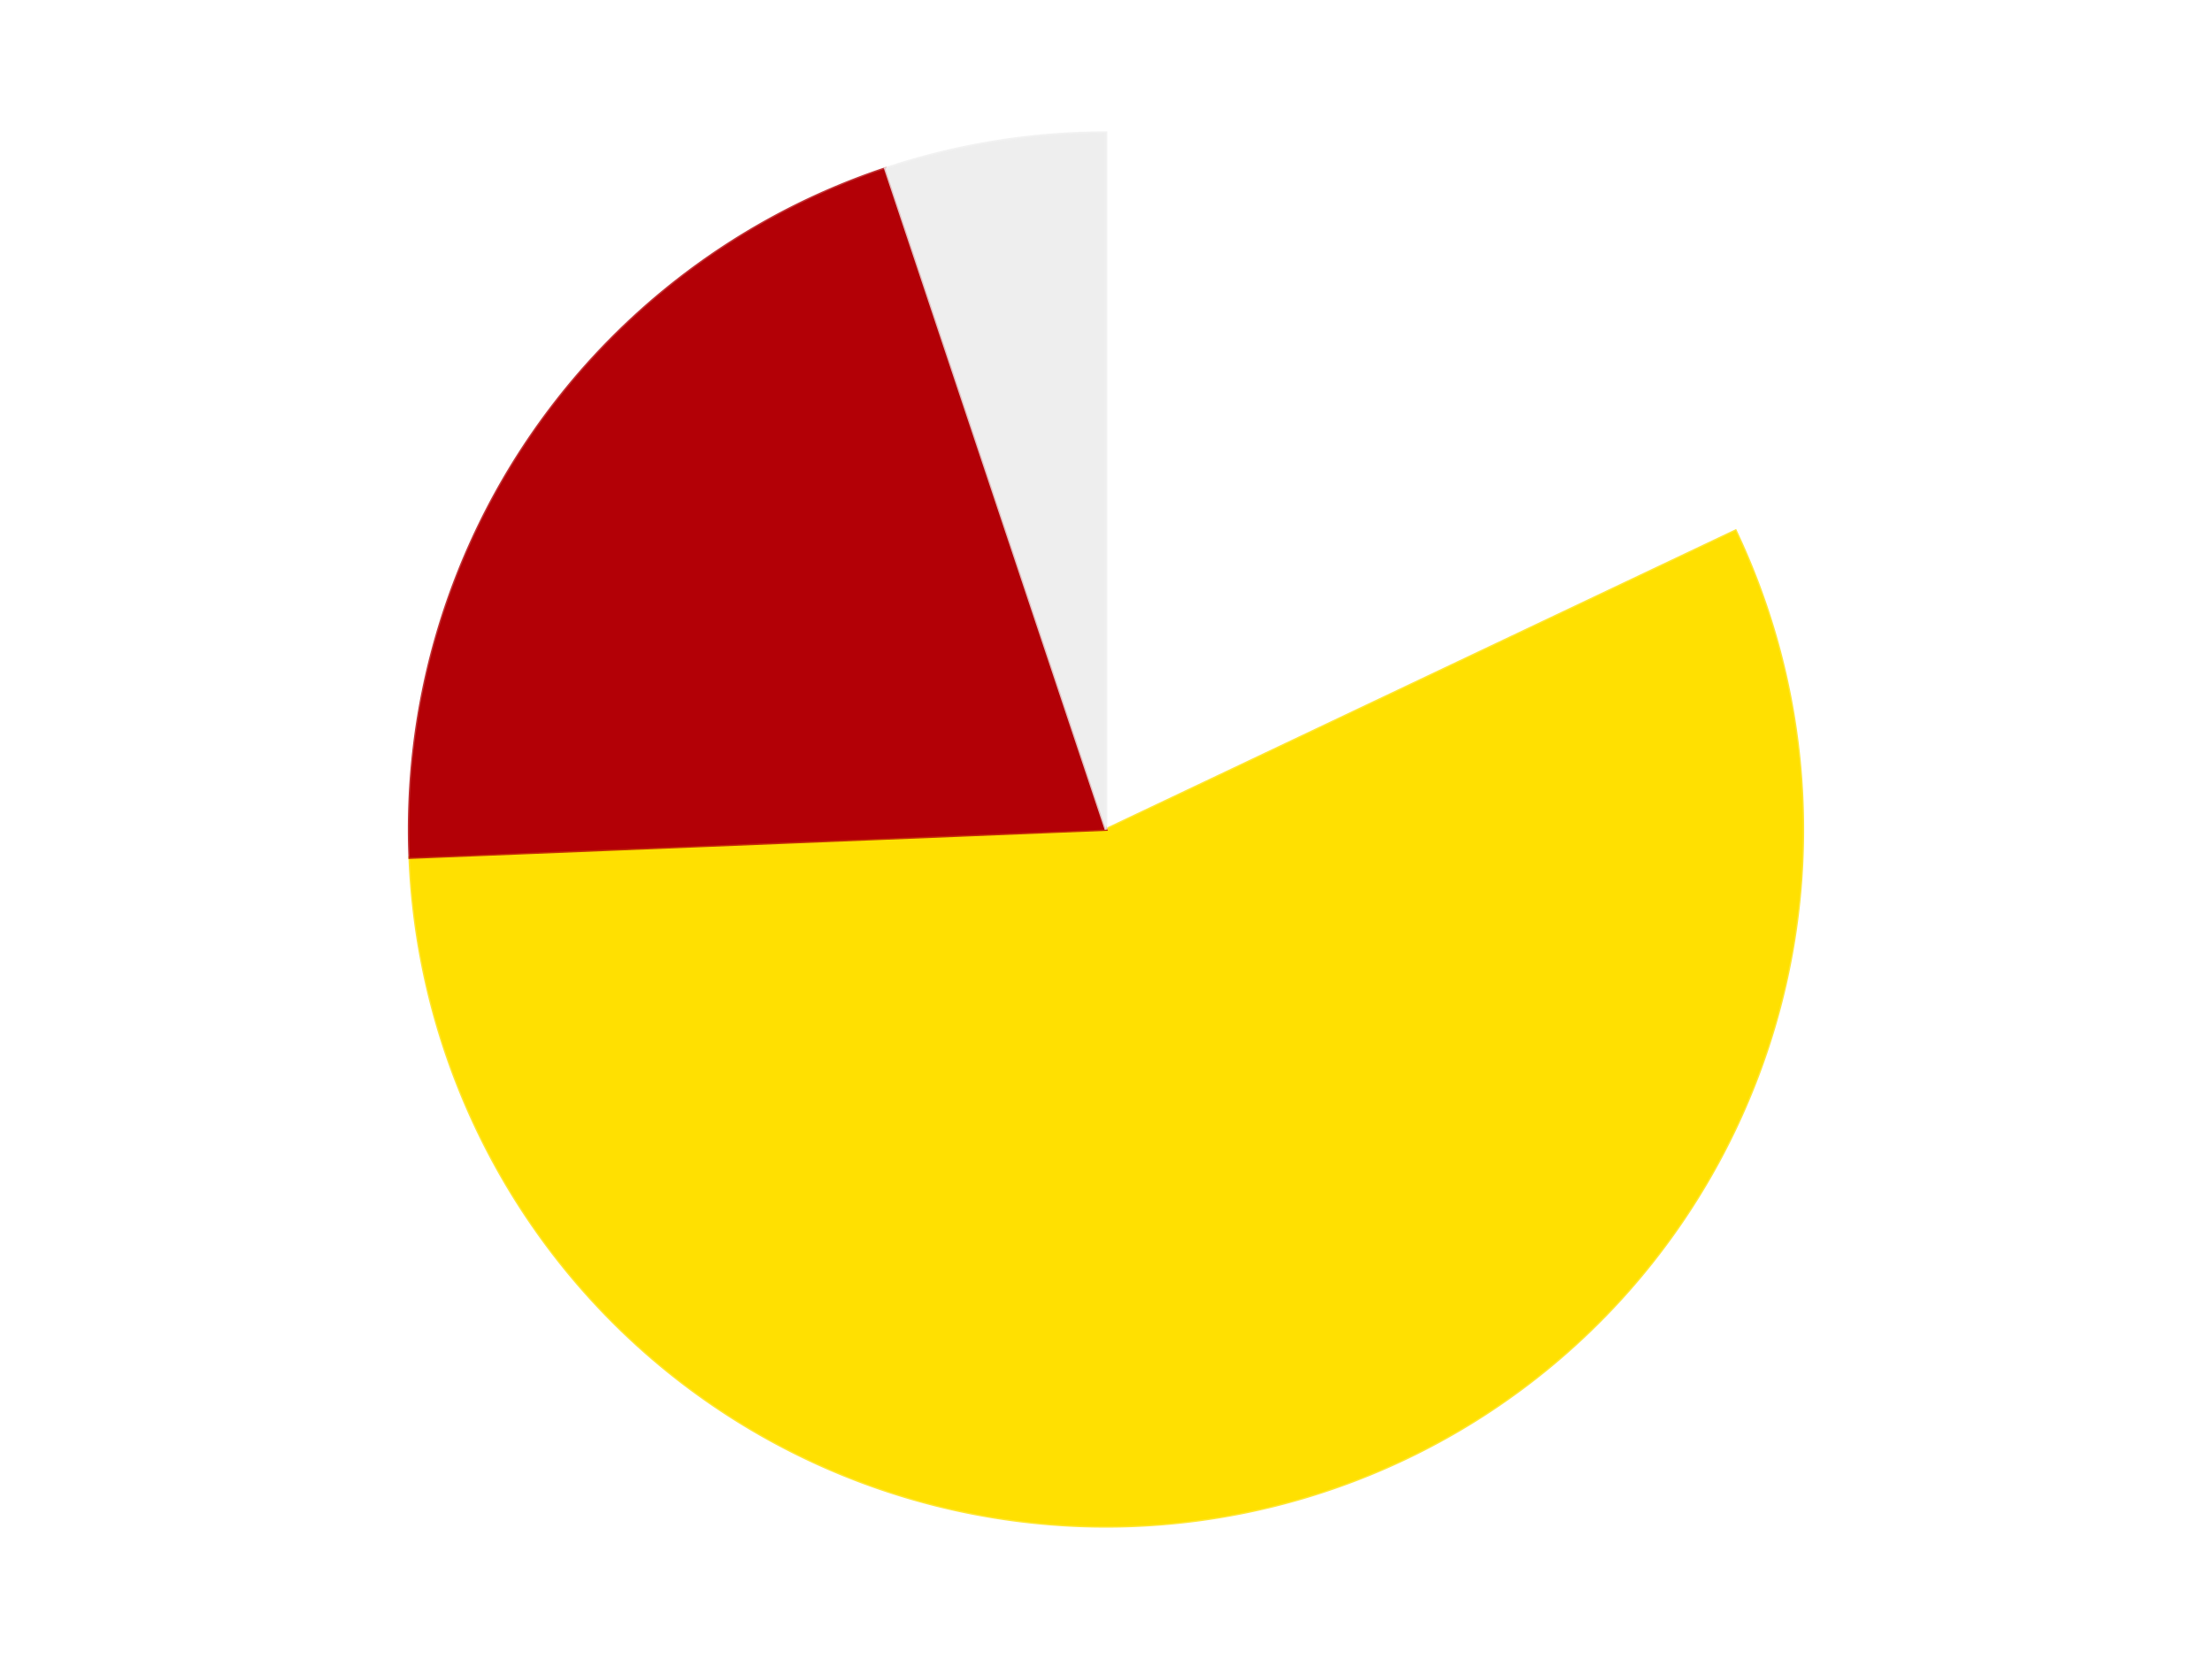 <?xml version='1.0' encoding='utf-8'?>
<svg xmlns="http://www.w3.org/2000/svg" xmlns:xlink="http://www.w3.org/1999/xlink" id="chart-3bb4a1d9-ee32-4618-9528-8f4bdba953d3" class="pygal-chart" viewBox="0 0 800 600"><!--Generated with pygal 3.0.4 (lxml) ©Kozea 2012-2016 on 2024-07-06--><!--http://pygal.org--><!--http://github.com/Kozea/pygal--><defs><style type="text/css">#chart-3bb4a1d9-ee32-4618-9528-8f4bdba953d3{-webkit-user-select:none;-webkit-font-smoothing:antialiased;font-family:Consolas,"Liberation Mono",Menlo,Courier,monospace}#chart-3bb4a1d9-ee32-4618-9528-8f4bdba953d3 .title{font-family:Consolas,"Liberation Mono",Menlo,Courier,monospace;font-size:16px}#chart-3bb4a1d9-ee32-4618-9528-8f4bdba953d3 .legends .legend text{font-family:Consolas,"Liberation Mono",Menlo,Courier,monospace;font-size:14px}#chart-3bb4a1d9-ee32-4618-9528-8f4bdba953d3 .axis text{font-family:Consolas,"Liberation Mono",Menlo,Courier,monospace;font-size:10px}#chart-3bb4a1d9-ee32-4618-9528-8f4bdba953d3 .axis text.major{font-family:Consolas,"Liberation Mono",Menlo,Courier,monospace;font-size:10px}#chart-3bb4a1d9-ee32-4618-9528-8f4bdba953d3 .text-overlay text.value{font-family:Consolas,"Liberation Mono",Menlo,Courier,monospace;font-size:16px}#chart-3bb4a1d9-ee32-4618-9528-8f4bdba953d3 .text-overlay text.label{font-family:Consolas,"Liberation Mono",Menlo,Courier,monospace;font-size:10px}#chart-3bb4a1d9-ee32-4618-9528-8f4bdba953d3 .tooltip{font-family:Consolas,"Liberation Mono",Menlo,Courier,monospace;font-size:14px}#chart-3bb4a1d9-ee32-4618-9528-8f4bdba953d3 text.no_data{font-family:Consolas,"Liberation Mono",Menlo,Courier,monospace;font-size:64px}
#chart-3bb4a1d9-ee32-4618-9528-8f4bdba953d3{background-color:transparent}#chart-3bb4a1d9-ee32-4618-9528-8f4bdba953d3 path,#chart-3bb4a1d9-ee32-4618-9528-8f4bdba953d3 line,#chart-3bb4a1d9-ee32-4618-9528-8f4bdba953d3 rect,#chart-3bb4a1d9-ee32-4618-9528-8f4bdba953d3 circle{-webkit-transition:150ms;-moz-transition:150ms;transition:150ms}#chart-3bb4a1d9-ee32-4618-9528-8f4bdba953d3 .graph &gt; .background{fill:transparent}#chart-3bb4a1d9-ee32-4618-9528-8f4bdba953d3 .plot &gt; .background{fill:transparent}#chart-3bb4a1d9-ee32-4618-9528-8f4bdba953d3 .graph{fill:rgba(0,0,0,.87)}#chart-3bb4a1d9-ee32-4618-9528-8f4bdba953d3 text.no_data{fill:rgba(0,0,0,1)}#chart-3bb4a1d9-ee32-4618-9528-8f4bdba953d3 .title{fill:rgba(0,0,0,1)}#chart-3bb4a1d9-ee32-4618-9528-8f4bdba953d3 .legends .legend text{fill:rgba(0,0,0,.87)}#chart-3bb4a1d9-ee32-4618-9528-8f4bdba953d3 .legends .legend:hover text{fill:rgba(0,0,0,1)}#chart-3bb4a1d9-ee32-4618-9528-8f4bdba953d3 .axis .line{stroke:rgba(0,0,0,1)}#chart-3bb4a1d9-ee32-4618-9528-8f4bdba953d3 .axis .guide.line{stroke:rgba(0,0,0,.54)}#chart-3bb4a1d9-ee32-4618-9528-8f4bdba953d3 .axis .major.line{stroke:rgba(0,0,0,.87)}#chart-3bb4a1d9-ee32-4618-9528-8f4bdba953d3 .axis text.major{fill:rgba(0,0,0,1)}#chart-3bb4a1d9-ee32-4618-9528-8f4bdba953d3 .axis.y .guides:hover .guide.line,#chart-3bb4a1d9-ee32-4618-9528-8f4bdba953d3 .line-graph .axis.x .guides:hover .guide.line,#chart-3bb4a1d9-ee32-4618-9528-8f4bdba953d3 .stackedline-graph .axis.x .guides:hover .guide.line,#chart-3bb4a1d9-ee32-4618-9528-8f4bdba953d3 .xy-graph .axis.x .guides:hover .guide.line{stroke:rgba(0,0,0,1)}#chart-3bb4a1d9-ee32-4618-9528-8f4bdba953d3 .axis .guides:hover text{fill:rgba(0,0,0,1)}#chart-3bb4a1d9-ee32-4618-9528-8f4bdba953d3 .reactive{fill-opacity:1.0;stroke-opacity:.8;stroke-width:1}#chart-3bb4a1d9-ee32-4618-9528-8f4bdba953d3 .ci{stroke:rgba(0,0,0,.87)}#chart-3bb4a1d9-ee32-4618-9528-8f4bdba953d3 .reactive.active,#chart-3bb4a1d9-ee32-4618-9528-8f4bdba953d3 .active .reactive{fill-opacity:0.6;stroke-opacity:.9;stroke-width:4}#chart-3bb4a1d9-ee32-4618-9528-8f4bdba953d3 .ci .reactive.active{stroke-width:1.5}#chart-3bb4a1d9-ee32-4618-9528-8f4bdba953d3 .series text{fill:rgba(0,0,0,1)}#chart-3bb4a1d9-ee32-4618-9528-8f4bdba953d3 .tooltip rect{fill:transparent;stroke:rgba(0,0,0,1);-webkit-transition:opacity 150ms;-moz-transition:opacity 150ms;transition:opacity 150ms}#chart-3bb4a1d9-ee32-4618-9528-8f4bdba953d3 .tooltip .label{fill:rgba(0,0,0,.87)}#chart-3bb4a1d9-ee32-4618-9528-8f4bdba953d3 .tooltip .label{fill:rgba(0,0,0,.87)}#chart-3bb4a1d9-ee32-4618-9528-8f4bdba953d3 .tooltip .legend{font-size:.8em;fill:rgba(0,0,0,.54)}#chart-3bb4a1d9-ee32-4618-9528-8f4bdba953d3 .tooltip .x_label{font-size:.6em;fill:rgba(0,0,0,1)}#chart-3bb4a1d9-ee32-4618-9528-8f4bdba953d3 .tooltip .xlink{font-size:.5em;text-decoration:underline}#chart-3bb4a1d9-ee32-4618-9528-8f4bdba953d3 .tooltip .value{font-size:1.5em}#chart-3bb4a1d9-ee32-4618-9528-8f4bdba953d3 .bound{font-size:.5em}#chart-3bb4a1d9-ee32-4618-9528-8f4bdba953d3 .max-value{font-size:.75em;fill:rgba(0,0,0,.54)}#chart-3bb4a1d9-ee32-4618-9528-8f4bdba953d3 .map-element{fill:transparent;stroke:rgba(0,0,0,.54) !important}#chart-3bb4a1d9-ee32-4618-9528-8f4bdba953d3 .map-element .reactive{fill-opacity:inherit;stroke-opacity:inherit}#chart-3bb4a1d9-ee32-4618-9528-8f4bdba953d3 .color-0,#chart-3bb4a1d9-ee32-4618-9528-8f4bdba953d3 .color-0 a:visited{stroke:#F44336;fill:#F44336}#chart-3bb4a1d9-ee32-4618-9528-8f4bdba953d3 .color-1,#chart-3bb4a1d9-ee32-4618-9528-8f4bdba953d3 .color-1 a:visited{stroke:#3F51B5;fill:#3F51B5}#chart-3bb4a1d9-ee32-4618-9528-8f4bdba953d3 .color-2,#chart-3bb4a1d9-ee32-4618-9528-8f4bdba953d3 .color-2 a:visited{stroke:#009688;fill:#009688}#chart-3bb4a1d9-ee32-4618-9528-8f4bdba953d3 .color-3,#chart-3bb4a1d9-ee32-4618-9528-8f4bdba953d3 .color-3 a:visited{stroke:#FFC107;fill:#FFC107}#chart-3bb4a1d9-ee32-4618-9528-8f4bdba953d3 .text-overlay .color-0 text{fill:black}#chart-3bb4a1d9-ee32-4618-9528-8f4bdba953d3 .text-overlay .color-1 text{fill:black}#chart-3bb4a1d9-ee32-4618-9528-8f4bdba953d3 .text-overlay .color-2 text{fill:black}#chart-3bb4a1d9-ee32-4618-9528-8f4bdba953d3 .text-overlay .color-3 text{fill:black}
#chart-3bb4a1d9-ee32-4618-9528-8f4bdba953d3 text.no_data{text-anchor:middle}#chart-3bb4a1d9-ee32-4618-9528-8f4bdba953d3 .guide.line{fill:none}#chart-3bb4a1d9-ee32-4618-9528-8f4bdba953d3 .centered{text-anchor:middle}#chart-3bb4a1d9-ee32-4618-9528-8f4bdba953d3 .title{text-anchor:middle}#chart-3bb4a1d9-ee32-4618-9528-8f4bdba953d3 .legends .legend text{fill-opacity:1}#chart-3bb4a1d9-ee32-4618-9528-8f4bdba953d3 .axis.x text{text-anchor:middle}#chart-3bb4a1d9-ee32-4618-9528-8f4bdba953d3 .axis.x:not(.web) text[transform]{text-anchor:start}#chart-3bb4a1d9-ee32-4618-9528-8f4bdba953d3 .axis.x:not(.web) text[transform].backwards{text-anchor:end}#chart-3bb4a1d9-ee32-4618-9528-8f4bdba953d3 .axis.y text{text-anchor:end}#chart-3bb4a1d9-ee32-4618-9528-8f4bdba953d3 .axis.y text[transform].backwards{text-anchor:start}#chart-3bb4a1d9-ee32-4618-9528-8f4bdba953d3 .axis.y2 text{text-anchor:start}#chart-3bb4a1d9-ee32-4618-9528-8f4bdba953d3 .axis.y2 text[transform].backwards{text-anchor:end}#chart-3bb4a1d9-ee32-4618-9528-8f4bdba953d3 .axis .guide.line{stroke-dasharray:4,4;stroke:black}#chart-3bb4a1d9-ee32-4618-9528-8f4bdba953d3 .axis .major.guide.line{stroke-dasharray:6,6;stroke:black}#chart-3bb4a1d9-ee32-4618-9528-8f4bdba953d3 .horizontal .axis.y .guide.line,#chart-3bb4a1d9-ee32-4618-9528-8f4bdba953d3 .horizontal .axis.y2 .guide.line,#chart-3bb4a1d9-ee32-4618-9528-8f4bdba953d3 .vertical .axis.x .guide.line{opacity:0}#chart-3bb4a1d9-ee32-4618-9528-8f4bdba953d3 .horizontal .axis.always_show .guide.line,#chart-3bb4a1d9-ee32-4618-9528-8f4bdba953d3 .vertical .axis.always_show .guide.line{opacity:1 !important}#chart-3bb4a1d9-ee32-4618-9528-8f4bdba953d3 .axis.y .guides:hover .guide.line,#chart-3bb4a1d9-ee32-4618-9528-8f4bdba953d3 .axis.y2 .guides:hover .guide.line,#chart-3bb4a1d9-ee32-4618-9528-8f4bdba953d3 .axis.x .guides:hover .guide.line{opacity:1}#chart-3bb4a1d9-ee32-4618-9528-8f4bdba953d3 .axis .guides:hover text{opacity:1}#chart-3bb4a1d9-ee32-4618-9528-8f4bdba953d3 .nofill{fill:none}#chart-3bb4a1d9-ee32-4618-9528-8f4bdba953d3 .subtle-fill{fill-opacity:.2}#chart-3bb4a1d9-ee32-4618-9528-8f4bdba953d3 .dot{stroke-width:1px;fill-opacity:1;stroke-opacity:1}#chart-3bb4a1d9-ee32-4618-9528-8f4bdba953d3 .dot.active{stroke-width:5px}#chart-3bb4a1d9-ee32-4618-9528-8f4bdba953d3 .dot.negative{fill:transparent}#chart-3bb4a1d9-ee32-4618-9528-8f4bdba953d3 text,#chart-3bb4a1d9-ee32-4618-9528-8f4bdba953d3 tspan{stroke:none !important}#chart-3bb4a1d9-ee32-4618-9528-8f4bdba953d3 .series text.active{opacity:1}#chart-3bb4a1d9-ee32-4618-9528-8f4bdba953d3 .tooltip rect{fill-opacity:.95;stroke-width:.5}#chart-3bb4a1d9-ee32-4618-9528-8f4bdba953d3 .tooltip text{fill-opacity:1}#chart-3bb4a1d9-ee32-4618-9528-8f4bdba953d3 .showable{visibility:hidden}#chart-3bb4a1d9-ee32-4618-9528-8f4bdba953d3 .showable.shown{visibility:visible}#chart-3bb4a1d9-ee32-4618-9528-8f4bdba953d3 .gauge-background{fill:rgba(229,229,229,1);stroke:none}#chart-3bb4a1d9-ee32-4618-9528-8f4bdba953d3 .bg-lines{stroke:transparent;stroke-width:2px}</style><script type="text/javascript">window.pygal = window.pygal || {};window.pygal.config = window.pygal.config || {};window.pygal.config['3bb4a1d9-ee32-4618-9528-8f4bdba953d3'] = {"allow_interruptions": false, "box_mode": "extremes", "classes": ["pygal-chart"], "css": ["file://style.css", "file://graph.css"], "defs": [], "disable_xml_declaration": false, "dots_size": 2.5, "dynamic_print_values": false, "explicit_size": false, "fill": false, "force_uri_protocol": "https", "formatter": null, "half_pie": false, "height": 600, "include_x_axis": false, "inner_radius": 0, "interpolate": null, "interpolation_parameters": {}, "interpolation_precision": 250, "inverse_y_axis": false, "js": ["//kozea.github.io/pygal.js/2.0.x/pygal-tooltips.min.js"], "legend_at_bottom": false, "legend_at_bottom_columns": null, "legend_box_size": 12, "logarithmic": false, "margin": 20, "margin_bottom": null, "margin_left": null, "margin_right": null, "margin_top": null, "max_scale": 16, "min_scale": 4, "missing_value_fill_truncation": "x", "no_data_text": "No data", "no_prefix": false, "order_min": null, "pretty_print": false, "print_labels": false, "print_values": false, "print_values_position": "center", "print_zeroes": true, "range": null, "rounded_bars": null, "secondary_range": null, "show_dots": true, "show_legend": false, "show_minor_x_labels": true, "show_minor_y_labels": true, "show_only_major_dots": false, "show_x_guides": false, "show_x_labels": true, "show_y_guides": true, "show_y_labels": true, "spacing": 10, "stack_from_top": false, "strict": false, "stroke": true, "stroke_style": null, "style": {"background": "transparent", "ci_colors": [], "colors": ["#F44336", "#3F51B5", "#009688", "#FFC107", "#FF5722", "#9C27B0", "#03A9F4", "#8BC34A", "#FF9800", "#E91E63", "#2196F3", "#4CAF50", "#FFEB3B", "#673AB7", "#00BCD4", "#CDDC39", "#9E9E9E", "#607D8B"], "dot_opacity": "1", "font_family": "Consolas, \"Liberation Mono\", Menlo, Courier, monospace", "foreground": "rgba(0, 0, 0, .87)", "foreground_strong": "rgba(0, 0, 0, 1)", "foreground_subtle": "rgba(0, 0, 0, .54)", "guide_stroke_color": "black", "guide_stroke_dasharray": "4,4", "label_font_family": "Consolas, \"Liberation Mono\", Menlo, Courier, monospace", "label_font_size": 10, "legend_font_family": "Consolas, \"Liberation Mono\", Menlo, Courier, monospace", "legend_font_size": 14, "major_guide_stroke_color": "black", "major_guide_stroke_dasharray": "6,6", "major_label_font_family": "Consolas, \"Liberation Mono\", Menlo, Courier, monospace", "major_label_font_size": 10, "no_data_font_family": "Consolas, \"Liberation Mono\", Menlo, Courier, monospace", "no_data_font_size": 64, "opacity": "1.0", "opacity_hover": "0.6", "plot_background": "transparent", "stroke_opacity": ".8", "stroke_opacity_hover": ".9", "stroke_width": "1", "stroke_width_hover": "4", "title_font_family": "Consolas, \"Liberation Mono\", Menlo, Courier, monospace", "title_font_size": 16, "tooltip_font_family": "Consolas, \"Liberation Mono\", Menlo, Courier, monospace", "tooltip_font_size": 14, "transition": "150ms", "value_background": "rgba(229, 229, 229, 1)", "value_colors": [], "value_font_family": "Consolas, \"Liberation Mono\", Menlo, Courier, monospace", "value_font_size": 16, "value_label_font_family": "Consolas, \"Liberation Mono\", Menlo, Courier, monospace", "value_label_font_size": 10}, "title": null, "tooltip_border_radius": 0, "tooltip_fancy_mode": true, "truncate_label": null, "truncate_legend": null, "width": 800, "x_label_rotation": 0, "x_labels": null, "x_labels_major": null, "x_labels_major_count": null, "x_labels_major_every": null, "x_title": null, "xrange": null, "y_label_rotation": 0, "y_labels": null, "y_labels_major": null, "y_labels_major_count": null, "y_labels_major_every": null, "y_title": null, "zero": 0, "legends": ["White", "Yellow", "Red", "Trans-Clear"]}</script><script type="text/javascript" xlink:href="https://kozea.github.io/pygal.js/2.0.x/pygal-tooltips.min.js"/></defs><title>Pygal</title><g class="graph pie-graph vertical"><rect x="0" y="0" width="800" height="600" class="background"/><g transform="translate(20, 20)" class="plot"><rect x="0" y="0" width="760" height="560" class="background"/><g class="series serie-0 color-0"><g class="slices"><g class="slice" style="fill: #FFFFFF; stroke: #FFFFFF"><path d="M380 28 A252 252 0 0 1 607.67 171.969 L380 280 A0 0 0 0 0 380 280 z" class="slice reactive tooltip-trigger"/><desc class="value">7</desc><desc class="x centered">447.34269409210293</desc><desc class="y centered">173.50604922148187</desc></g></g></g><g class="series serie-1 color-1"><g class="slices"><g class="slice" style="fill: #FFE001; stroke: #FFE001"><path d="M607.67 171.969 A252 252 0 1 1 128.204 290.147 L380 280 A0 0 0 1 0 380 280 z" class="slice reactive tooltip-trigger"/><desc class="value">22</desc><desc class="x centered">410.15377370023225</desc><desc class="y centered">402.33866899568255</desc></g></g></g><g class="series serie-2 color-2"><g class="slices"><g class="slice" style="fill: #B30006; stroke: #B30006"><path d="M128.204 290.147 A252 252 0 0 1 300.2 40.969 L380 280 A0 0 0 0 0 380 280 z" class="slice reactive tooltip-trigger"/><desc class="value">8</desc><desc class="x centered">276.3040328973993</desc><desc class="y centered">208.42384191187438</desc></g></g></g><g class="series serie-3 color-3"><g class="slices"><g class="slice" style="fill: #EEEEEE; stroke: #EEEEEE"><path d="M300.2 40.969 A252 252 0 0 1 380 28 L380 280 A0 0 0 0 0 380 280 z" class="slice reactive tooltip-trigger"/><desc class="value">2</desc><desc class="x centered">359.78817861192215</desc><desc class="y centered">155.63166690762299</desc></g></g></g></g><g class="titles"/><g transform="translate(20, 20)" class="plot overlay"><g class="series serie-0 color-0"/><g class="series serie-1 color-1"/><g class="series serie-2 color-2"/><g class="series serie-3 color-3"/></g><g transform="translate(20, 20)" class="plot text-overlay"><g class="series serie-0 color-0"/><g class="series serie-1 color-1"/><g class="series serie-2 color-2"/><g class="series serie-3 color-3"/></g><g transform="translate(20, 20)" class="plot tooltip-overlay"><g transform="translate(0 0)" style="opacity: 0" class="tooltip"><rect rx="0" ry="0" width="0" height="0" class="tooltip-box"/><g class="text"/></g></g></g></svg>